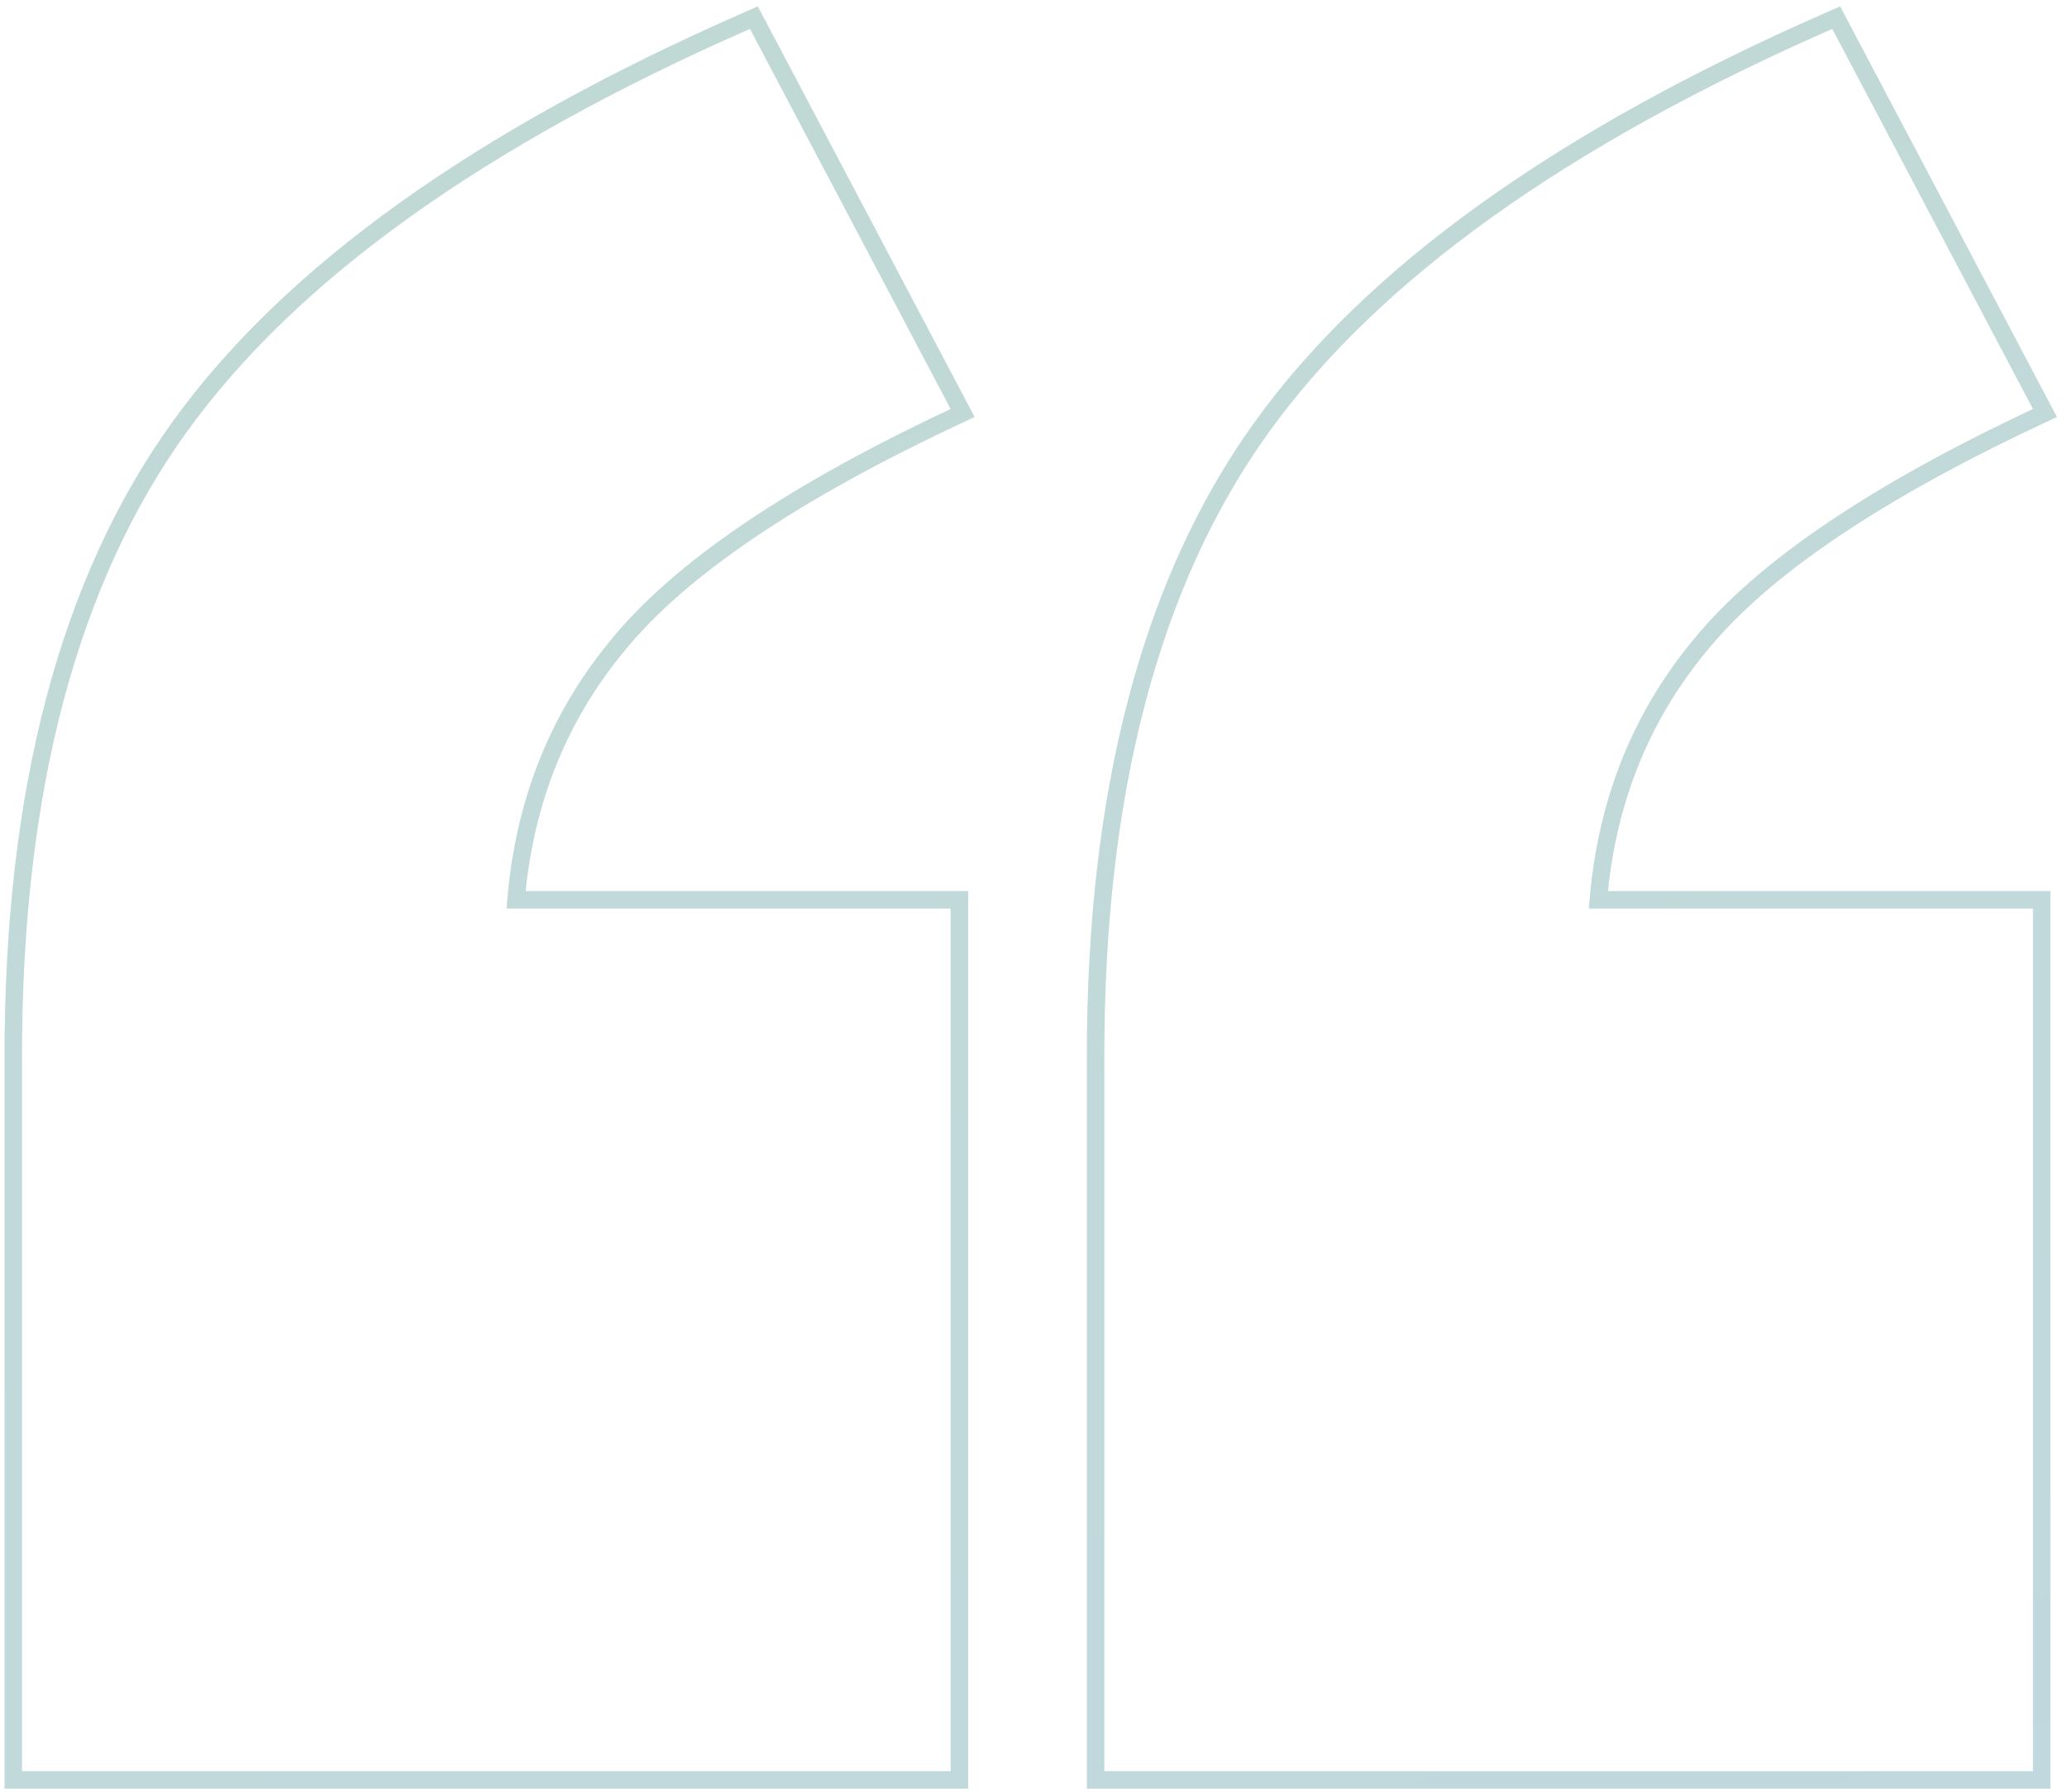 <svg xmlns="http://www.w3.org/2000/svg" width="195" height="169" viewBox="0 0 195 169" fill="none"><path opacity="0.4" fill-rule="evenodd" clip-rule="evenodd" d="M91.331 168.711H0.427V99.596C0.427 74.547 5.638 54.566 16.244 39.826C26.825 25.124 44.847 12.284 70.088 1.216L71.493 0.6L91.947 39.333L90.382 40.068C75.011 47.286 64.609 54.408 58.939 61.367L58.934 61.373L58.929 61.379C53.612 67.784 50.493 75.323 49.589 84.05H91.331V168.711ZM47.792 85.7C47.83 85.146 47.876 84.596 47.931 84.05C48.844 74.947 52.087 67.038 57.66 60.325C63.375 53.311 73.552 46.296 88.189 39.282C88.681 39.046 89.179 38.81 89.681 38.575L70.751 2.727C45.644 13.736 27.922 26.424 17.584 40.79C7.245 55.156 2.076 74.758 2.076 99.596V167.062H89.681V85.7H47.792ZM193.436 168.711H102.532V99.596C102.532 74.547 107.742 54.566 118.349 39.826C128.93 25.124 146.952 12.284 172.193 1.216L173.598 0.6L194.052 39.333L192.487 40.068C177.116 47.286 166.714 54.408 161.044 61.367L161.039 61.373L161.034 61.379C155.717 67.784 152.598 75.323 151.694 84.05H193.436V168.711ZM149.897 85.7C149.935 85.146 149.981 84.596 150.036 84.05C150.949 74.947 154.192 67.038 159.765 60.325C165.48 53.311 175.657 46.296 190.294 39.282C190.786 39.046 191.284 38.81 191.786 38.575L172.855 2.727C147.749 13.736 130.026 26.424 119.688 40.79C109.35 55.156 104.181 74.758 104.181 99.596V167.062H191.786V85.7H149.897Z" fill="url(#paint0_linear_485_1329)"></path><defs><linearGradient id="paint0_linear_485_1329" x1="40.981" y1="-66" x2="148.696" y2="304.07" gradientUnits="userSpaceOnUse"><stop stop-color="#66A28C"></stop><stop offset="1" stop-color="#619DBA"></stop></linearGradient></defs></svg>